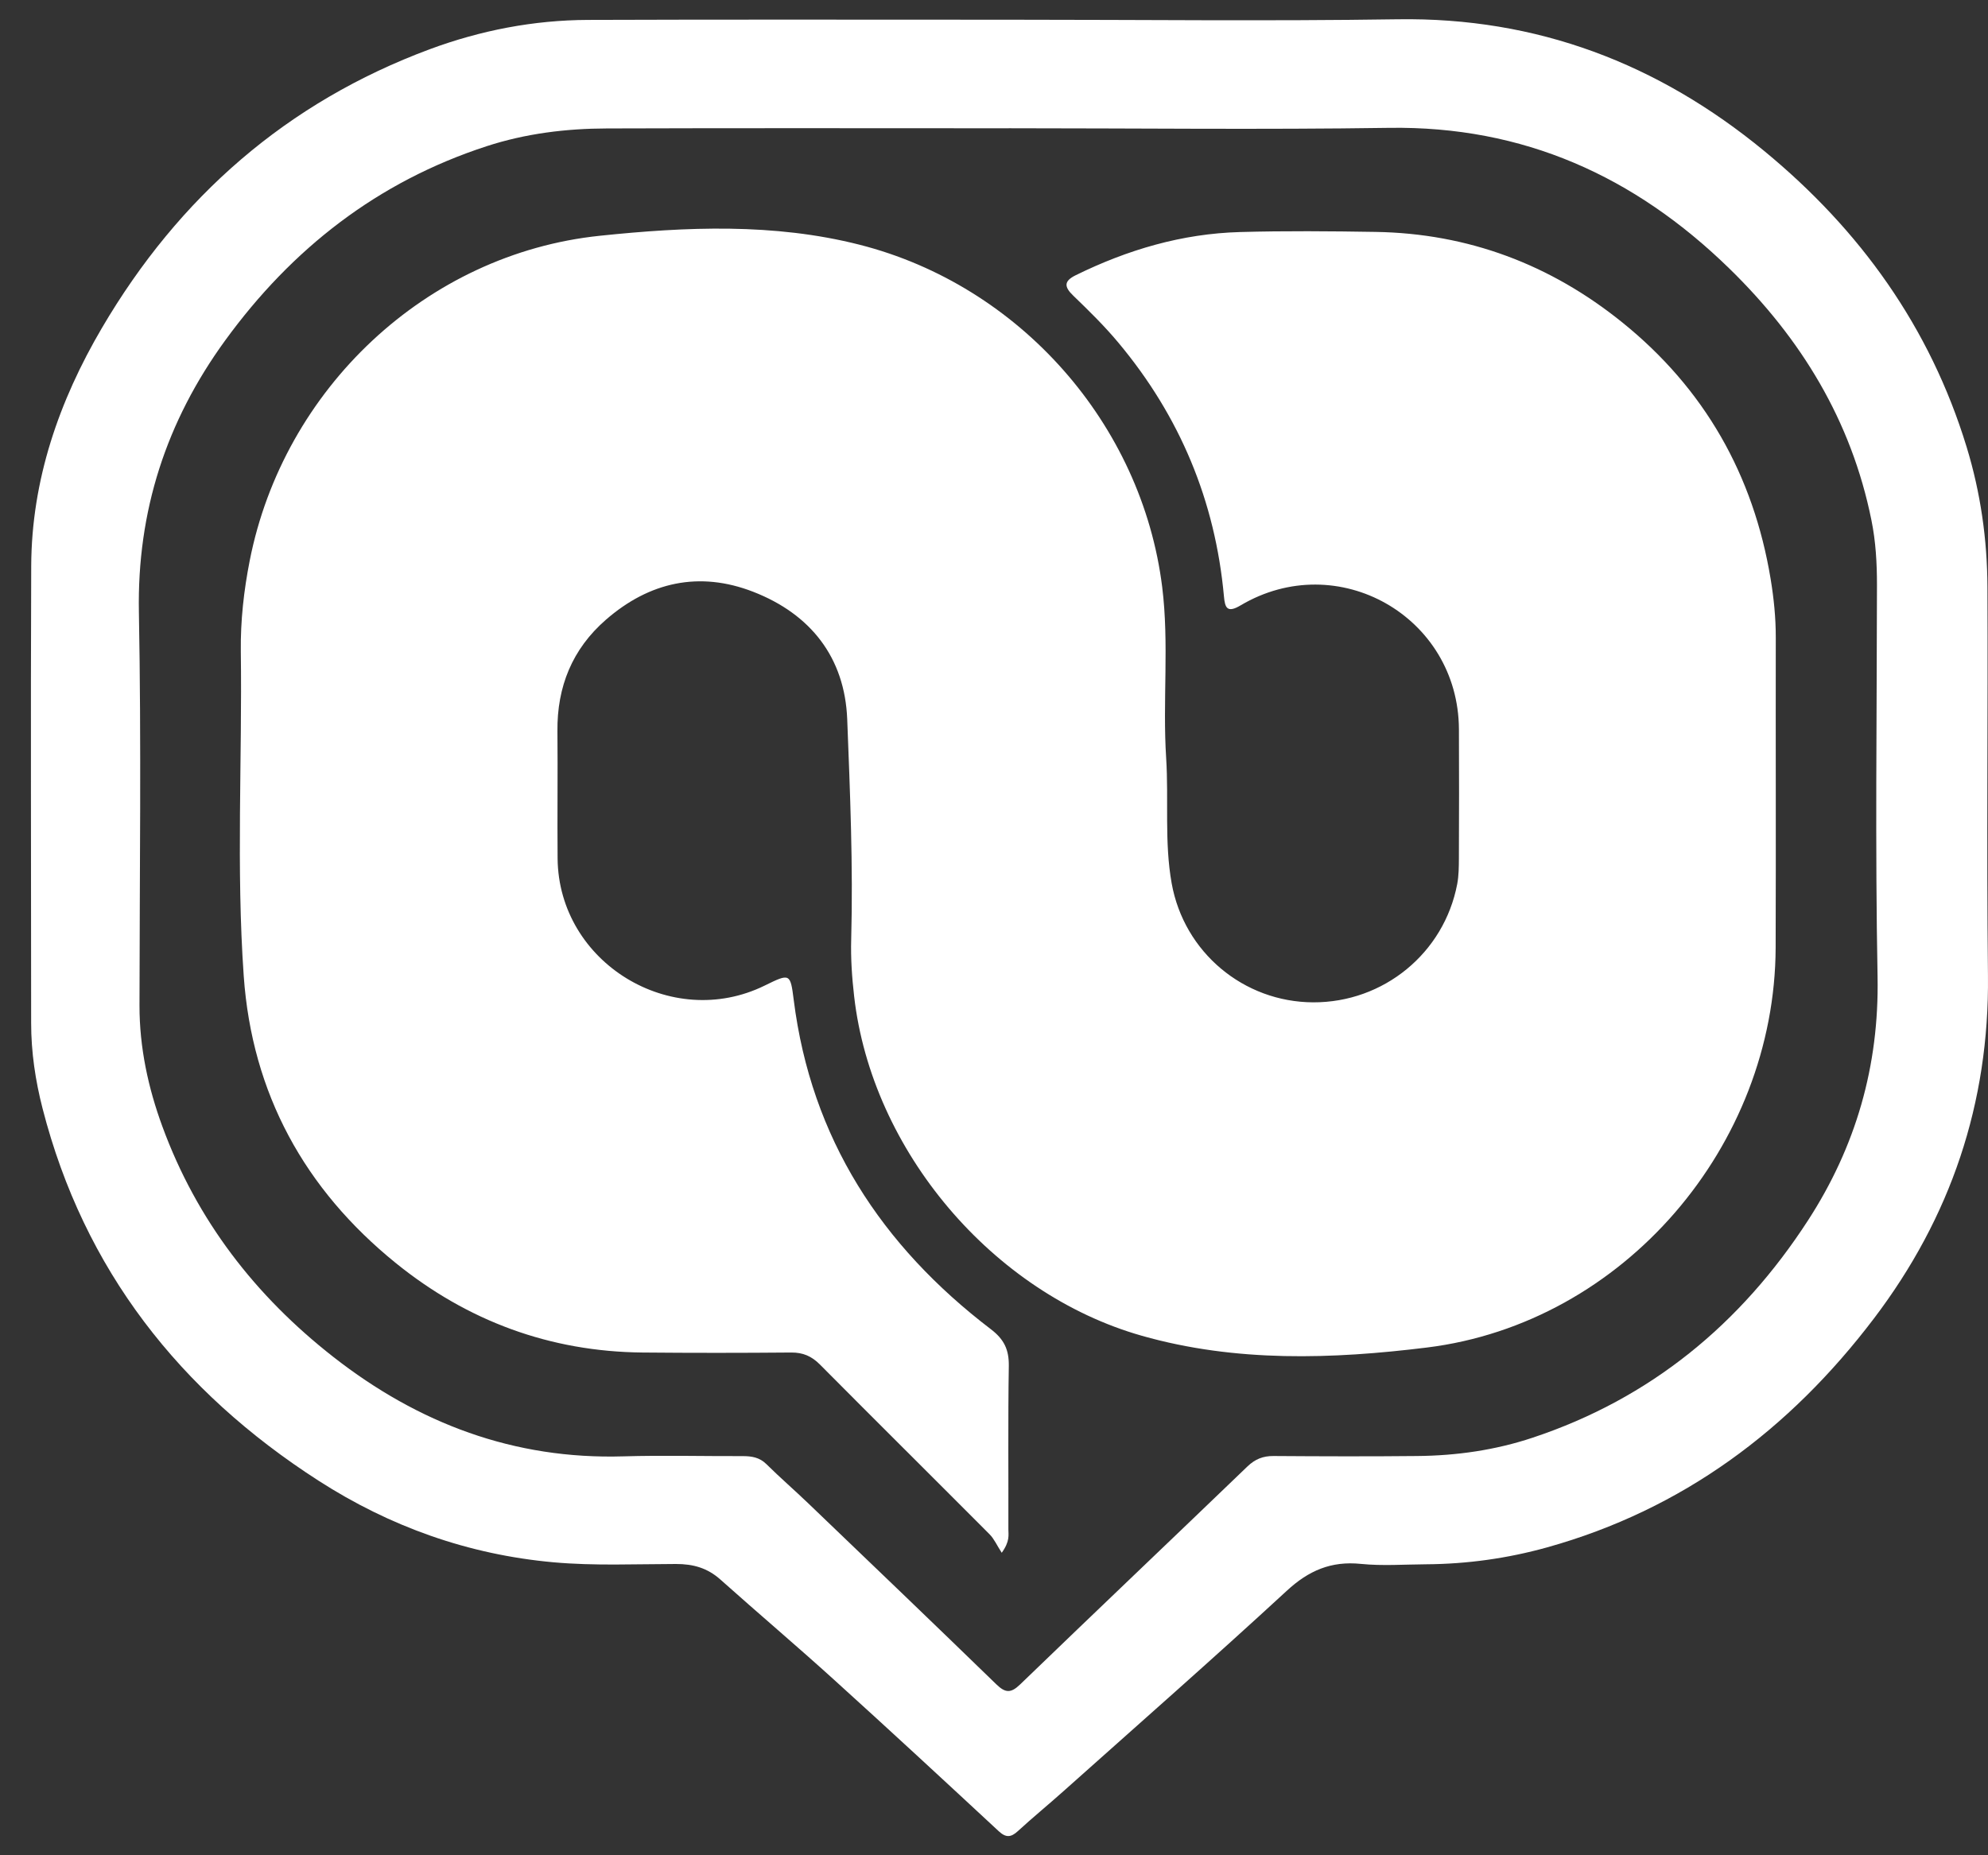 <svg width="60" height="56" viewBox="0 0 60 56" fill="none" xmlns="http://www.w3.org/2000/svg">
<rect x="0" y="0" width="60" height="56" fill="#333333" stroke="none"/>
<path d="M30.456 0.595C34.366 0.595 38.275 0.641 42.184 0.582C46.388 0.518 50.041 1.919 53.246 4.557C56.14 6.939 58.25 9.876 59.355 13.492C59.776 14.869 59.977 16.282 59.983 17.714C60.001 21.622 59.955 25.532 59.999 29.44C60.041 33.302 58.874 36.747 56.554 39.802C54.01 43.153 50.786 45.565 46.688 46.708C45.498 47.039 44.279 47.209 43.041 47.217C42.385 47.221 41.722 47.271 41.072 47.205C40.174 47.114 39.496 47.406 38.833 48.02C36.614 50.066 34.345 52.059 32.092 54.07C31.639 54.475 31.168 54.859 30.722 55.27C30.512 55.463 30.361 55.476 30.142 55.273C28.494 53.743 26.844 52.215 25.178 50.707C24.047 49.682 22.883 48.696 21.744 47.679C21.352 47.329 20.924 47.207 20.399 47.208C19.169 47.21 17.938 47.267 16.707 47.157C14.133 46.925 11.771 46.082 9.611 44.692C5.427 41.999 2.536 38.33 1.285 33.46C1.068 32.617 0.94 31.756 0.94 30.88C0.94 26.281 0.923 21.683 0.942 17.084C0.953 14.488 1.781 12.104 3.079 9.894C5.395 5.949 8.659 3.087 12.973 1.485C14.509 0.916 16.105 0.607 17.744 0.601C21.981 0.585 26.219 0.596 30.457 0.595H30.456ZM30.443 3.872C26.402 3.872 22.361 3.863 18.321 3.877C17.086 3.88 15.866 4.029 14.682 4.415C11.395 5.486 8.809 7.506 6.793 10.28C5.02 12.719 4.135 15.426 4.192 18.477C4.266 22.434 4.214 26.394 4.21 30.351C4.209 31.617 4.47 32.83 4.903 34.009C5.938 36.83 7.705 39.115 10.058 40.956C12.627 42.966 15.515 44.058 18.816 43.959C20.015 43.924 21.214 43.956 22.414 43.952C22.685 43.952 22.923 43.988 23.132 44.195C23.54 44.599 23.976 44.976 24.39 45.373C26.287 47.191 28.184 49.008 30.068 50.838C30.341 51.103 30.507 51.115 30.788 50.844C33.068 48.643 35.365 46.462 37.648 44.265C37.879 44.043 38.119 43.946 38.437 43.949C39.882 43.959 41.328 43.964 42.774 43.949C43.962 43.938 45.129 43.772 46.262 43.394C49.818 42.211 52.542 39.959 54.563 36.844C56.01 34.614 56.717 32.177 56.667 29.482C56.593 25.542 56.645 21.599 56.649 17.657C56.649 16.998 56.613 16.346 56.481 15.698C55.875 12.698 54.36 10.216 52.188 8.1C49.331 5.316 45.974 3.799 41.924 3.859C38.097 3.916 34.27 3.871 30.443 3.871V3.872Z" fill="white"/>
<path d="M30.232 46.867C30.086 46.642 30.004 46.45 29.867 46.312C28.163 44.601 26.448 42.901 24.747 41.188C24.496 40.935 24.235 40.822 23.879 40.825C22.384 40.838 20.89 40.839 19.395 40.825C16.596 40.799 14.106 39.873 11.945 38.124C9.195 35.897 7.605 33.006 7.356 29.459C7.127 26.197 7.312 22.926 7.268 19.659C7.257 18.737 7.359 17.825 7.537 16.921C8.556 11.748 12.856 7.662 18.107 7.116C20.709 6.845 23.357 6.729 25.943 7.387C30.779 8.618 34.463 12.801 35.076 17.716C35.29 19.434 35.085 21.165 35.196 22.882C35.276 24.143 35.139 25.415 35.362 26.662C35.736 28.749 37.538 30.247 39.633 30.255C41.758 30.263 43.582 28.77 43.98 26.686C44.028 26.43 44.03 26.163 44.031 25.901C44.036 24.604 44.039 23.306 44.032 22.009C44.013 18.605 40.372 16.536 37.442 18.273C37.035 18.515 36.971 18.344 36.94 18.001C36.677 15.118 35.61 12.565 33.757 10.347C33.338 9.844 32.866 9.381 32.394 8.926C32.118 8.661 32.101 8.488 32.463 8.309C34.03 7.538 35.676 7.052 37.427 7.004C38.789 6.966 40.153 6.978 41.517 7C44.311 7.045 46.794 7.983 48.959 9.729C51.442 11.73 52.921 14.335 53.44 17.478C53.536 18.06 53.596 18.648 53.595 19.241C53.59 22.362 53.602 25.483 53.591 28.603C53.57 34.586 49.003 39.94 43.068 40.674C40.214 41.027 37.301 41.126 34.461 40.319C29.961 39.042 26.31 34.729 25.779 30.074C25.713 29.501 25.674 28.93 25.69 28.355C25.75 26.139 25.656 23.924 25.57 21.712C25.497 19.842 24.463 18.536 22.734 17.863C21.106 17.23 19.597 17.565 18.286 18.707C17.272 19.59 16.81 20.727 16.824 22.071C16.836 23.352 16.818 24.634 16.829 25.914C16.859 29.054 20.257 31.136 23.081 29.748C23.839 29.376 23.854 29.374 23.955 30.179C24.482 34.367 26.604 37.603 29.906 40.122C30.307 40.428 30.454 40.741 30.447 41.231C30.421 42.872 30.439 44.515 30.434 46.158C30.434 46.331 30.486 46.516 30.235 46.867L30.232 46.867Z" fill="white"/>
</svg>
